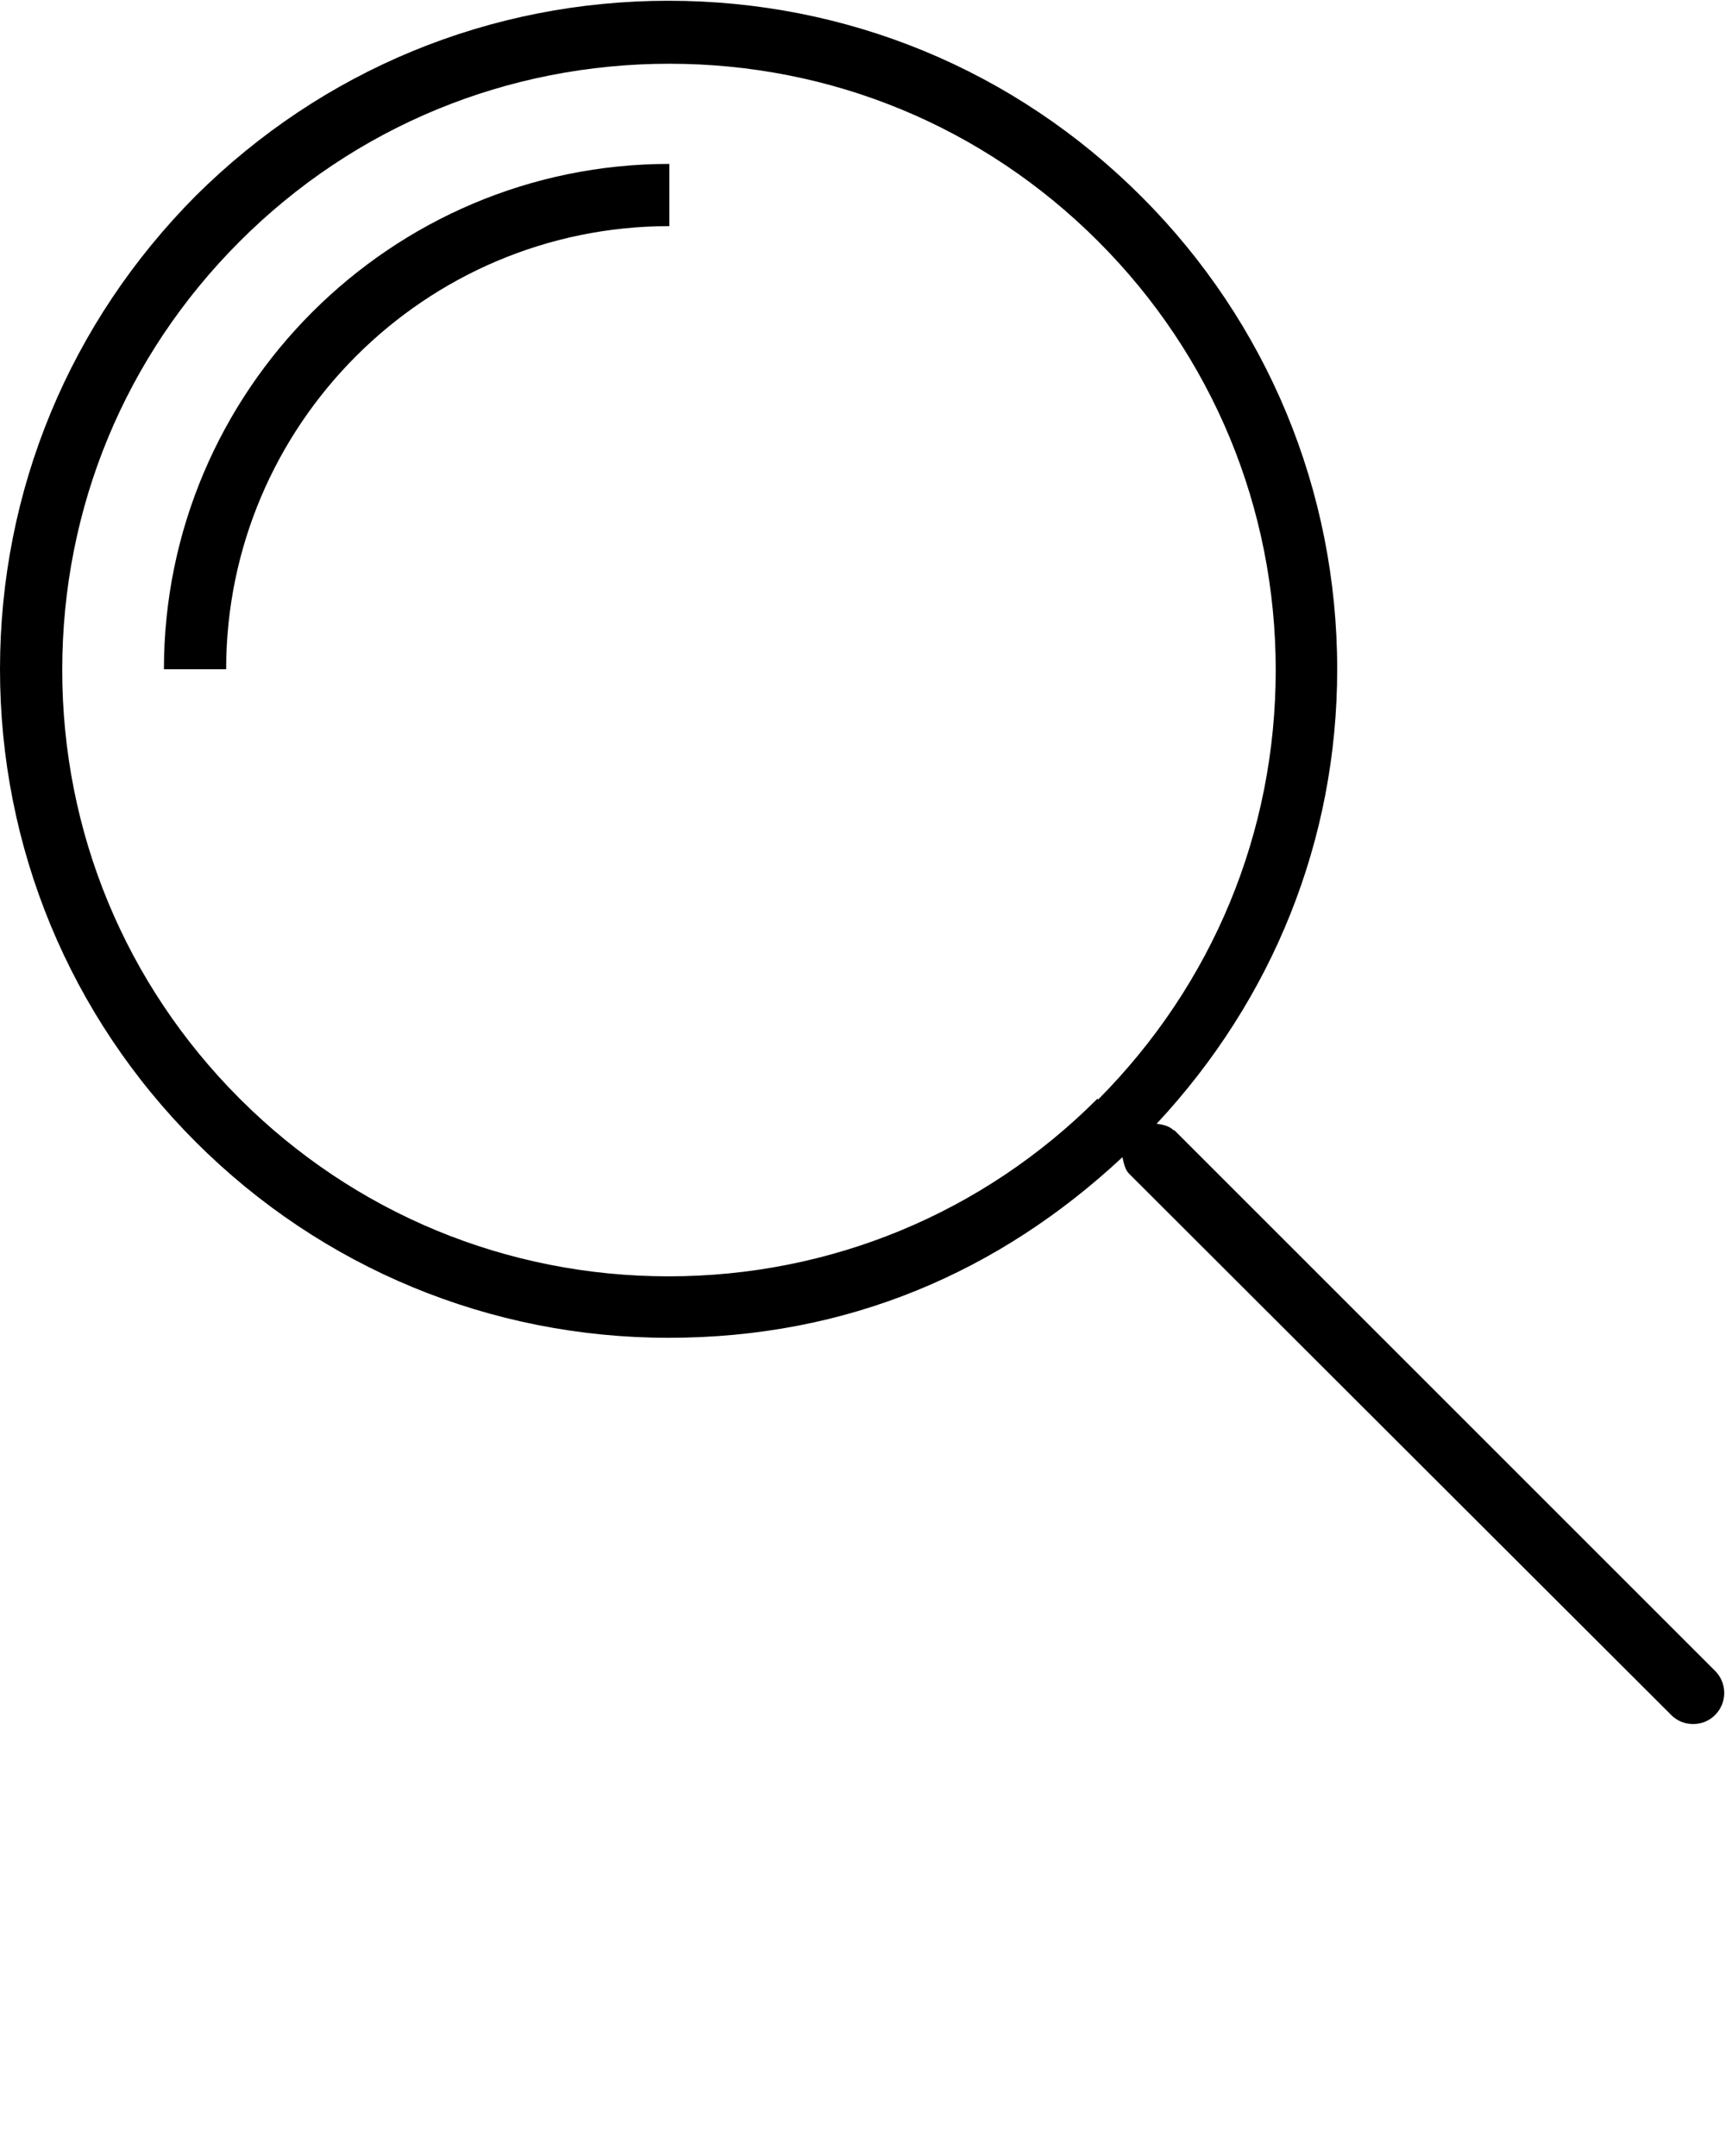 <svg xmlns="http://www.w3.org/2000/svg" data-name="Layer 2" viewBox="0 0 22.73 28.413" x="0px" y="0px"><defs><style>
      .cls-1 {
        stroke-width: 0px;
        fill: black;
      }
    </style></defs><g data-name="Layer 1"><g><path class="cls-1" d="m15.47,14.9c-.06-.06-.14-.08-.23-.09,1.53-1.64,2.38-3.74,2.38-5.99,0-2.35-.92-4.57-2.58-6.23-1.67-1.67-3.88-2.58-6.23-2.58S4.25.92,2.58,2.58C.92,4.25,0,6.46,0,8.82,0,11.17.92,13.39,2.58,15.05c1.66,1.66,3.88,2.58,6.23,2.58s4.35-.86,5.98-2.38c.02.08.03.16.09.22l7.14,7.13c.08.08.18.12.29.12s.21-.04.29-.12c.16-.16.16-.42,0-.58l-7.13-7.13Zm-1.01-.42c-1.51,1.51-3.52,2.34-5.65,2.34s-4.14-.83-5.65-2.34c-1.51-1.51-2.34-3.52-2.34-5.65,0-2.14.83-4.14,2.34-5.65,1.51-1.51,3.52-2.34,5.66-2.34s4.14.83,5.65,2.34c1.51,1.51,2.34,3.52,2.34,5.65,0,2.14-.83,4.14-2.34,5.66Z"/><path class="cls-1" d="m2.16,8.82h.82c0-3.22,2.62-5.84,5.84-5.84v-.82c-3.67,0-6.66,2.99-6.66,6.66Z"/></g></g></svg>